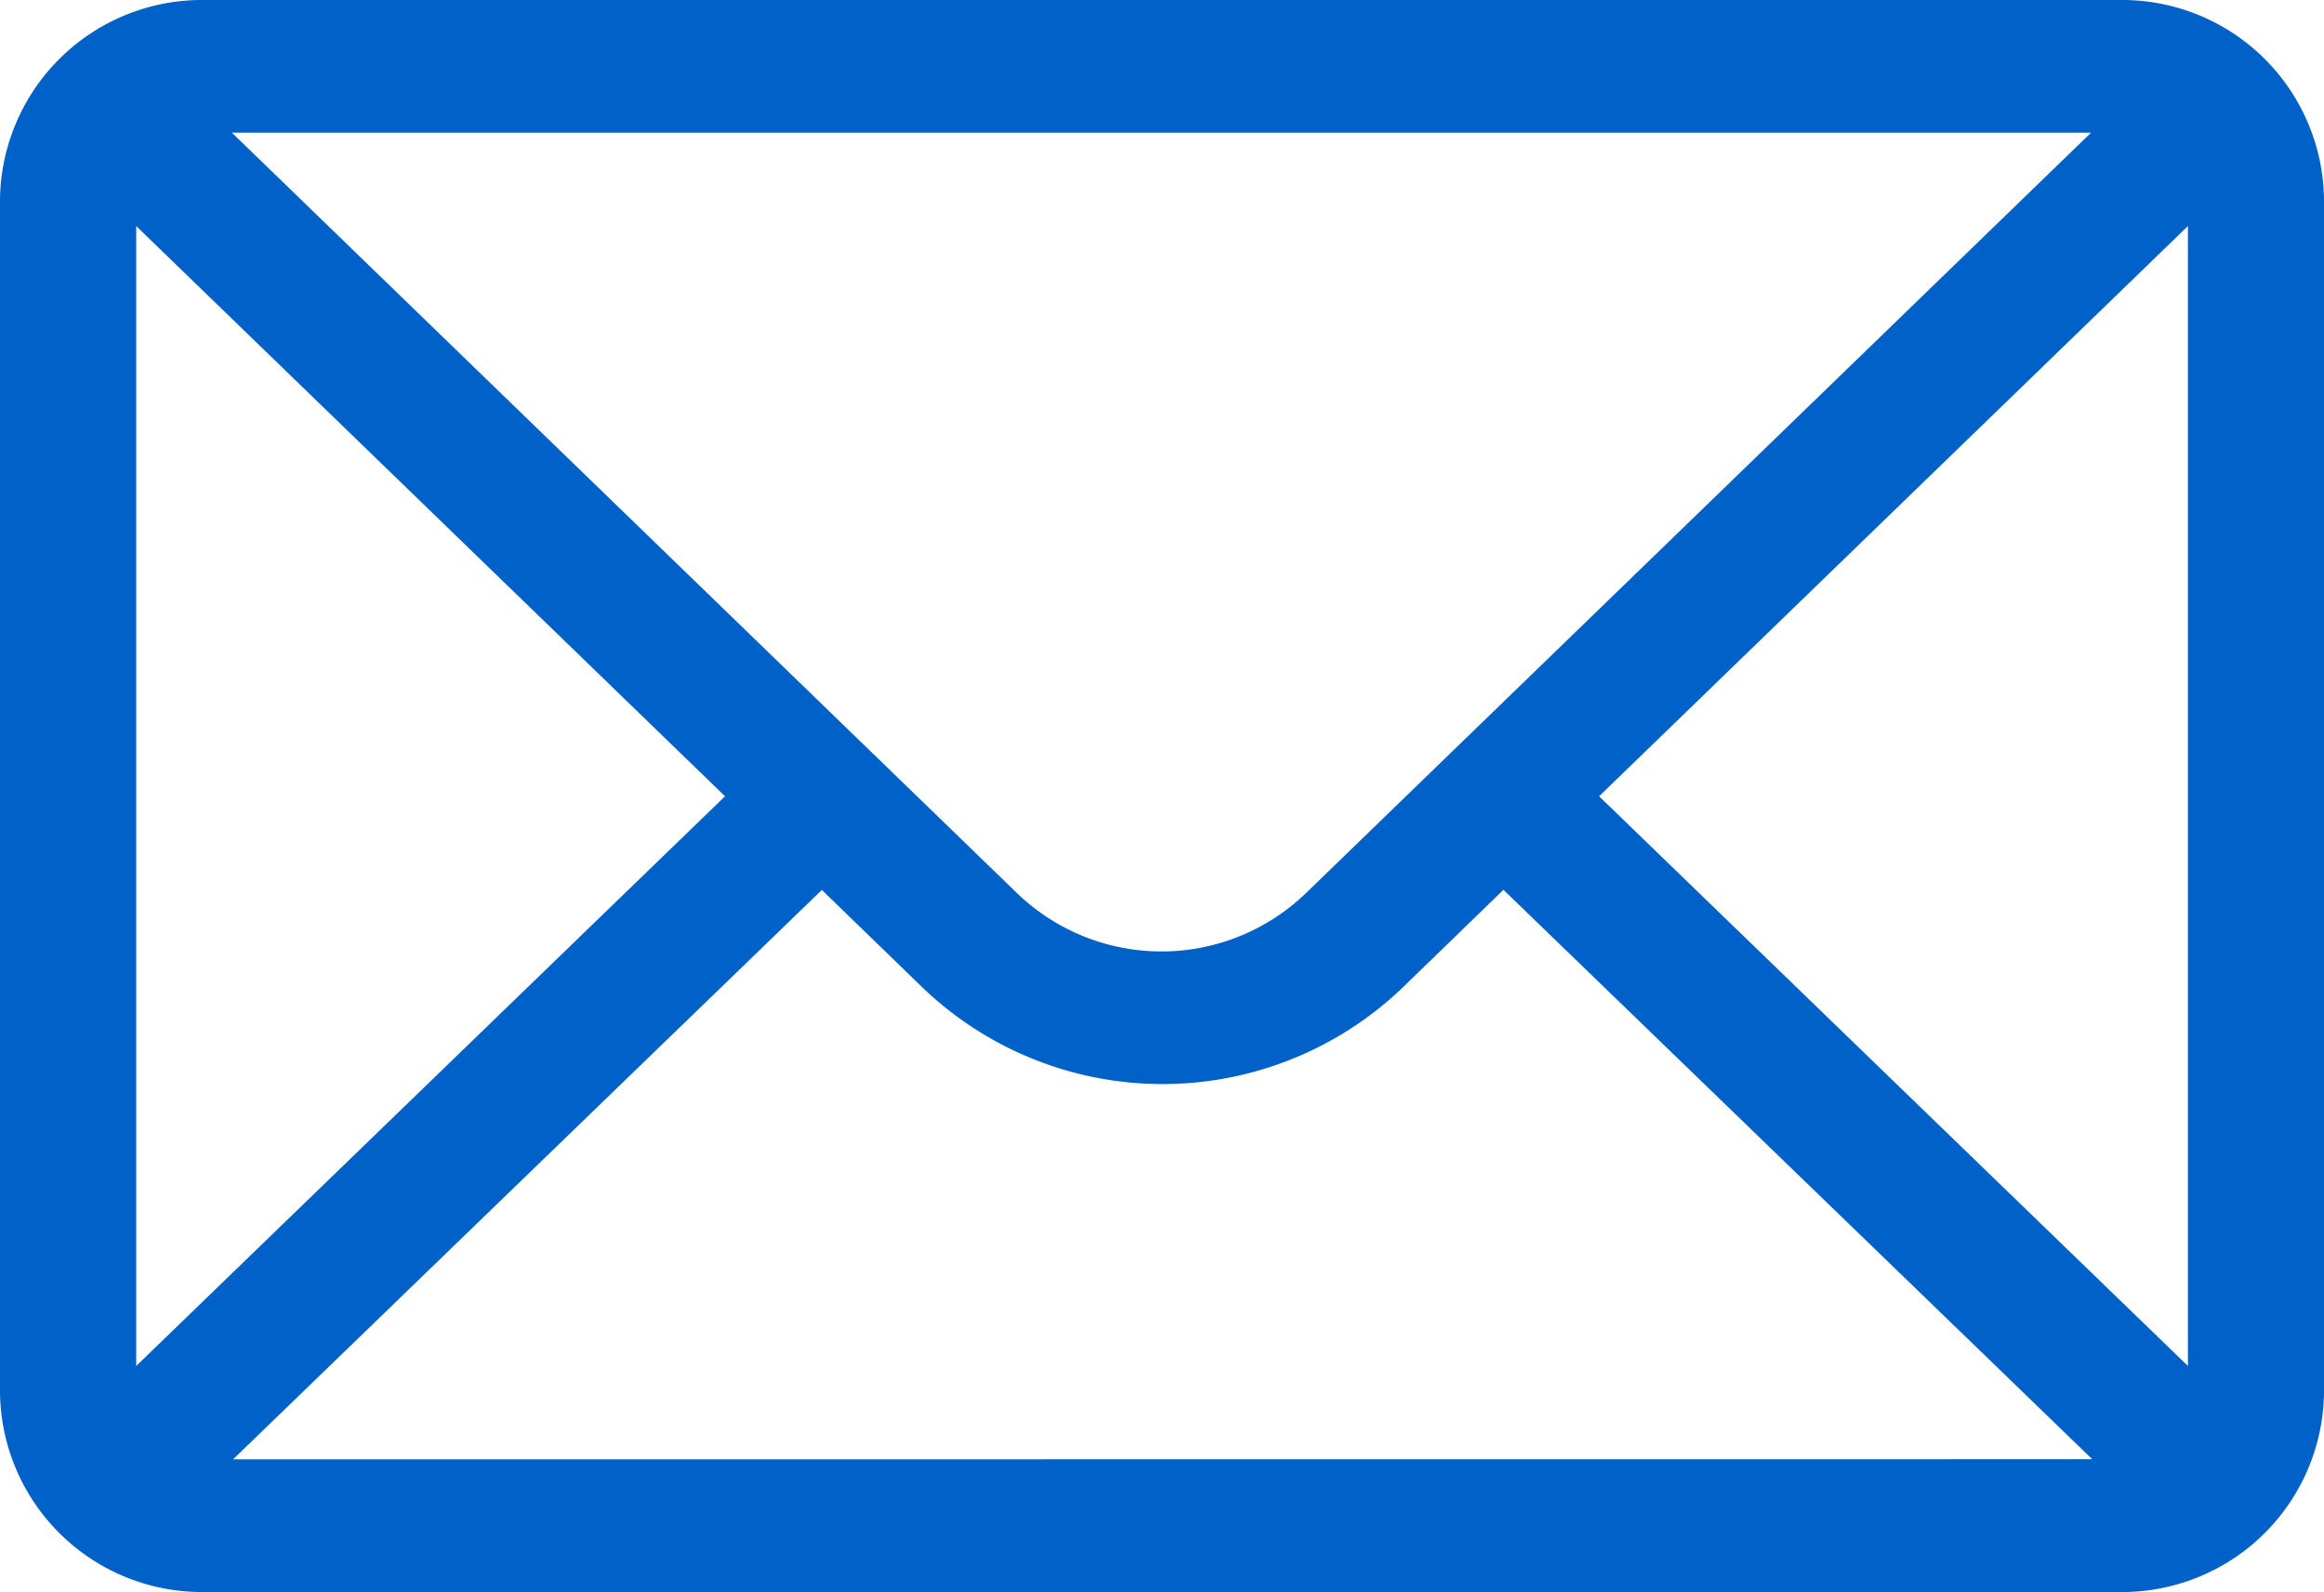 <svg xmlns="http://www.w3.org/2000/svg" width="17.761" height="12.17" viewBox="0 0 17.761 12.17">
  <g id="mail" transform="translate(0 -76)">
    <g id="Groupe_150" data-name="Groupe 150" transform="translate(0 76)">
      <path id="Tracé_237" data-name="Tracé 237" d="M16.2,76H1.561A1.544,1.544,0,0,0,0,77.521v9.128A1.544,1.544,0,0,0,1.561,88.17H16.2a1.543,1.543,0,0,0,1.561-1.521V77.521A1.543,1.543,0,0,0,16.2,76Zm-.219,1.014-6,5.813a1.59,1.59,0,0,1-2.209,0l-6-5.813ZM1.041,86.442V77.728l4.5,4.359Zm.74.714,4.5-4.353.765.742a2.65,2.65,0,0,0,3.678,0l.766-.743,4.5,4.353Zm14.94-.714-4.5-4.355,4.5-4.359Z" transform="translate(0 -76)" fill="#0061c8"/>
    </g>
  </g>
</svg>

